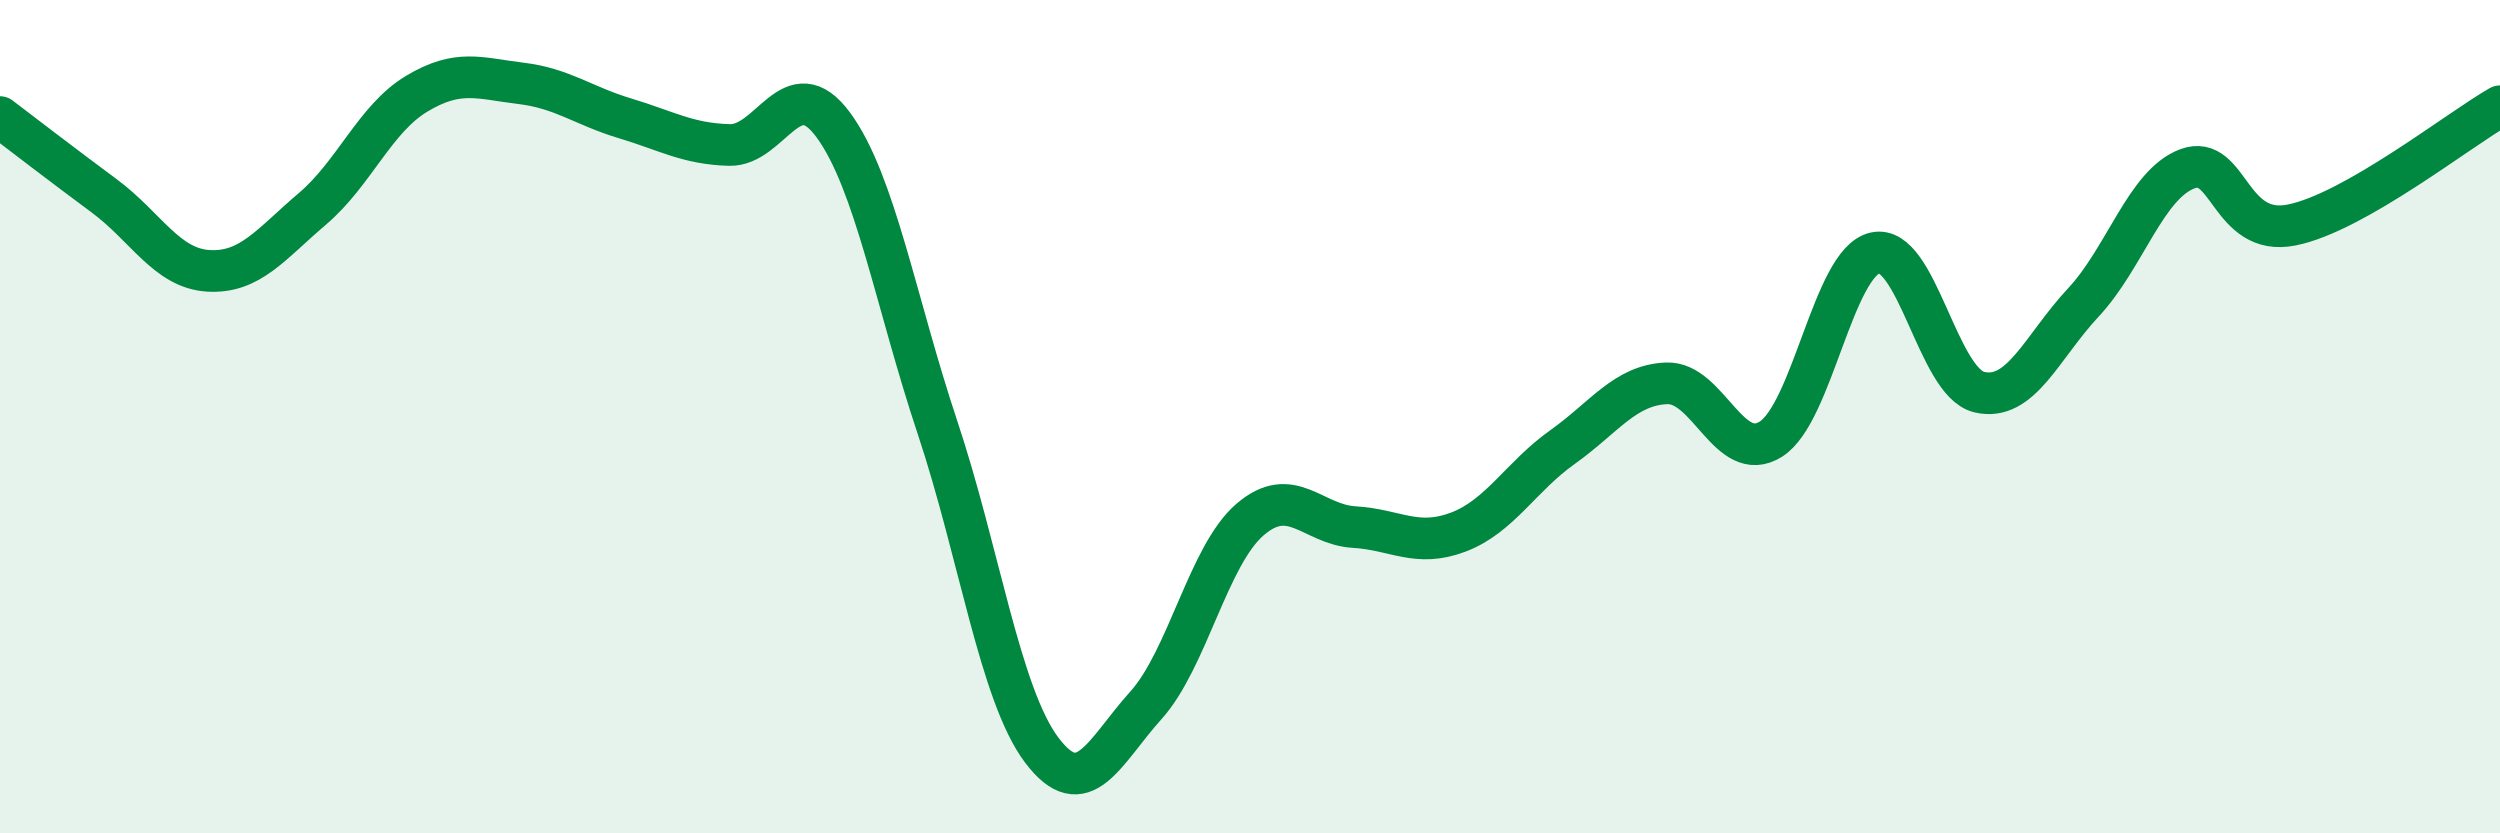 
    <svg width="60" height="20" viewBox="0 0 60 20" xmlns="http://www.w3.org/2000/svg">
      <path
        d="M 0,2.81 C 0.5,3.19 1.5,3.96 2.5,4.7 C 3.5,5.44 4,6.44 5,6.5 C 6,6.56 6.5,5.86 7.5,5.01 C 8.5,4.16 9,2.85 10,2.25 C 11,1.65 11.5,1.88 12.5,2 C 13.5,2.12 14,2.54 15,2.84 C 16,3.14 16.5,3.45 17.5,3.48 C 18.5,3.51 19,1.64 20,3 C 21,4.36 21.5,7.26 22.5,10.26 C 23.5,13.26 24,16.67 25,18 C 26,19.33 26.5,18.04 27.5,16.93 C 28.5,15.82 29,13.33 30,12.47 C 31,11.61 31.5,12.59 32.5,12.65 C 33.5,12.71 34,13.15 35,12.77 C 36,12.39 36.5,11.44 37.5,10.73 C 38.5,10.02 39,9.24 40,9.2 C 41,9.16 41.5,11.17 42.5,10.54 C 43.5,9.91 44,6.3 45,6.07 C 46,5.84 46.5,9.17 47.5,9.41 C 48.5,9.65 49,8.33 50,7.26 C 51,6.19 51.5,4.42 52.5,4.05 C 53.5,3.68 53.5,5.7 55,5.4 C 56.5,5.1 59,3.12 60,2.55L60 20L0 20Z"
        fill="#008740"
        opacity="0.1"
        stroke-linecap="round"
        stroke-linejoin="round"
      />
      <path
        d="M 0,2.81 C 0.5,3.19 1.5,3.96 2.5,4.7 C 3.5,5.44 4,6.44 5,6.5 C 6,6.56 6.5,5.86 7.5,5.01 C 8.5,4.16 9,2.85 10,2.25 C 11,1.65 11.5,1.88 12.5,2 C 13.5,2.12 14,2.54 15,2.84 C 16,3.14 16.5,3.45 17.5,3.48 C 18.5,3.51 19,1.64 20,3 C 21,4.36 21.5,7.26 22.5,10.26 C 23.5,13.26 24,16.67 25,18 C 26,19.33 26.5,18.04 27.5,16.93 C 28.5,15.82 29,13.33 30,12.47 C 31,11.61 31.5,12.59 32.5,12.65 C 33.5,12.71 34,13.15 35,12.77 C 36,12.39 36.5,11.44 37.5,10.73 C 38.5,10.02 39,9.24 40,9.2 C 41,9.16 41.5,11.17 42.5,10.54 C 43.5,9.91 44,6.3 45,6.07 C 46,5.84 46.5,9.17 47.5,9.41 C 48.5,9.65 49,8.33 50,7.26 C 51,6.19 51.5,4.42 52.5,4.05 C 53.5,3.68 53.5,5.7 55,5.4 C 56.5,5.1 59,3.12 60,2.55"
        stroke="#008740"
        stroke-width="1"
        fill="none"
        stroke-linecap="round"
        stroke-linejoin="round"
      />
    </svg>
  